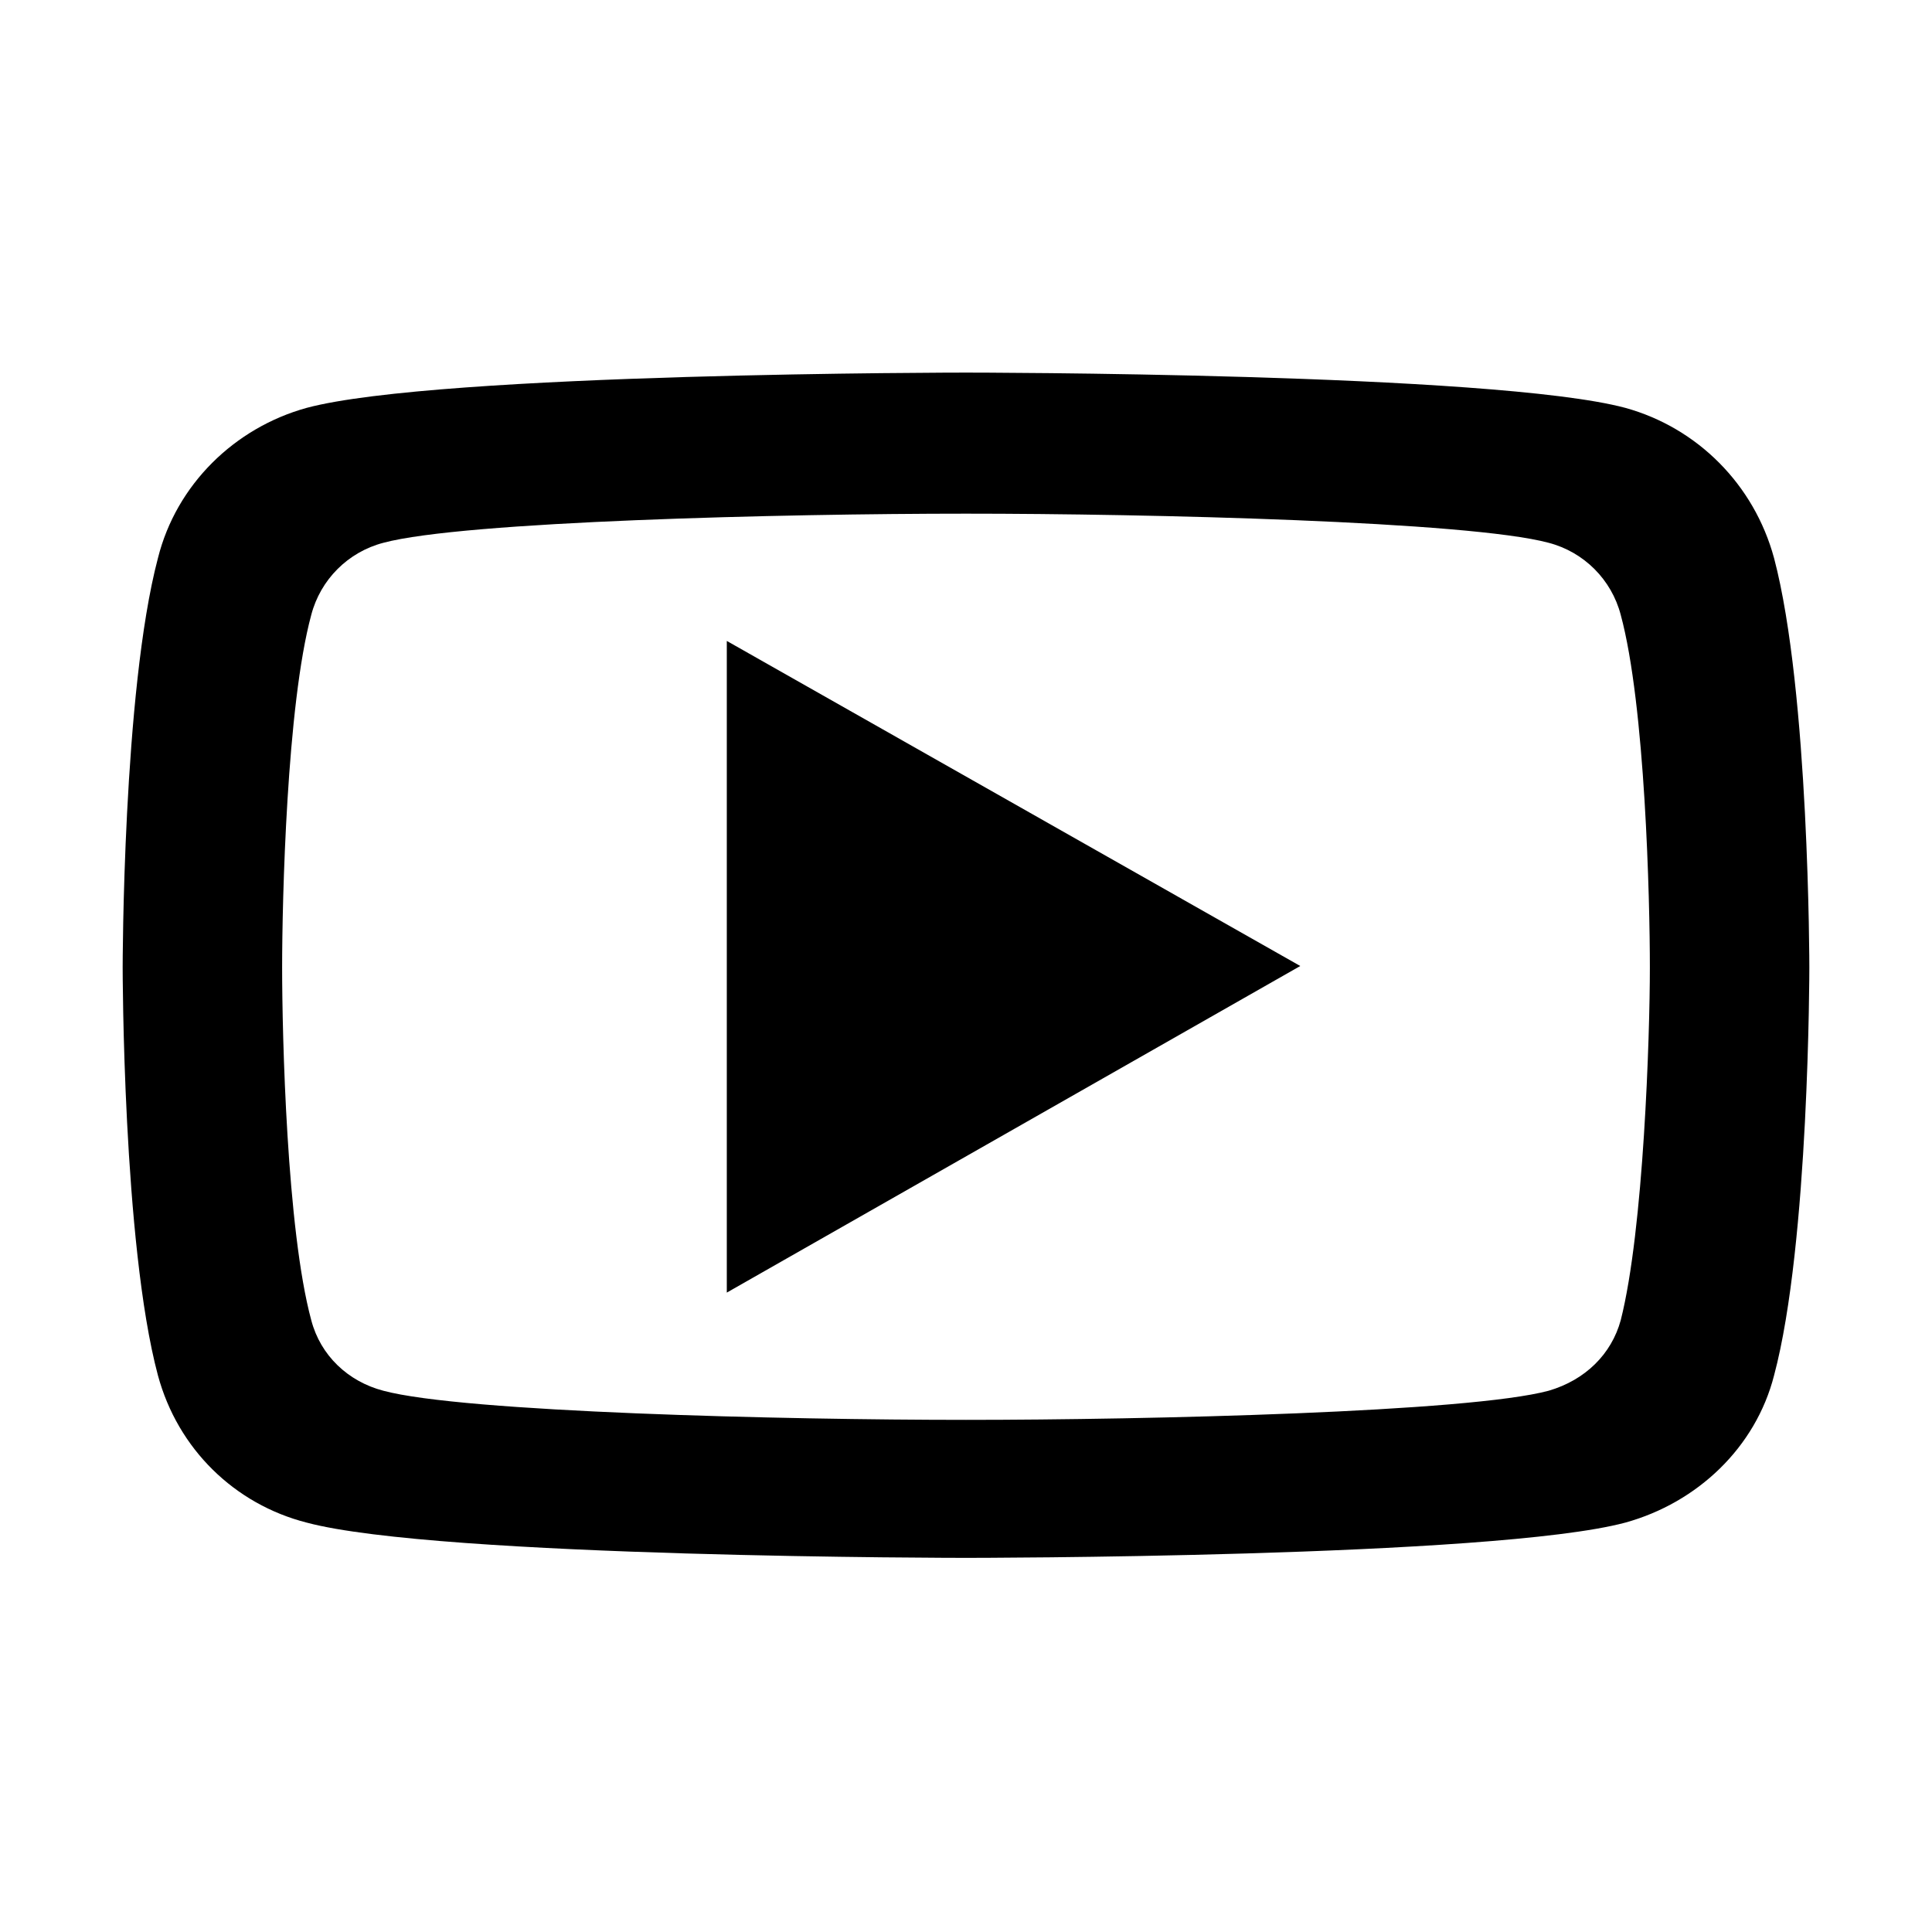 <svg class="S" xmlns="http://www.w3.org/2000/svg" viewBox="0 0 126 126"><path d="M115.7 36.4c-1.3-4.8-5-8.5-9.7-9.8-8.6-2.3-43-2.3-43-2.3s-34.4 0-43 2.3c-4.7 1.3-8.5 5-9.7 9.8C8 45.1 8 63.1 8 63.1s0 18 2.3 26.6c1.3 4.8 5 8.4 9.7 9.6 8.6 2.3 43 2.3 43 2.3s34.4 0 43-2.3c4.7-1.3 8.5-4.9 9.7-9.6 2.3-8.6 2.3-26.6 2.3-26.6s0-18-2.3-26.7zm-10 49.7c-.6 2.2-2.3 3.9-4.7 4.6-5.2 1.4-26.1 1.9-38 1.9-11.9 0-32.8-.5-38-1.9-2.3-.6-4.1-2.3-4.7-4.6-1.6-5.9-1.9-18.6-1.9-23 0-4.4.3-17.1 1.9-23 .6-2.3 2.4-4.1 4.7-4.7 5.2-1.4 26.1-1.9 38-1.9 11.9 0 32.8.5 38 1.9 2.3.6 4.1 2.4 4.7 4.7 1.6 5.9 1.9 18.6 1.9 23 0 4.4-.4 17.1-1.9 23zm-58.3-1.8L84.8 63 47.4 41.8v42.5z"/></svg>
